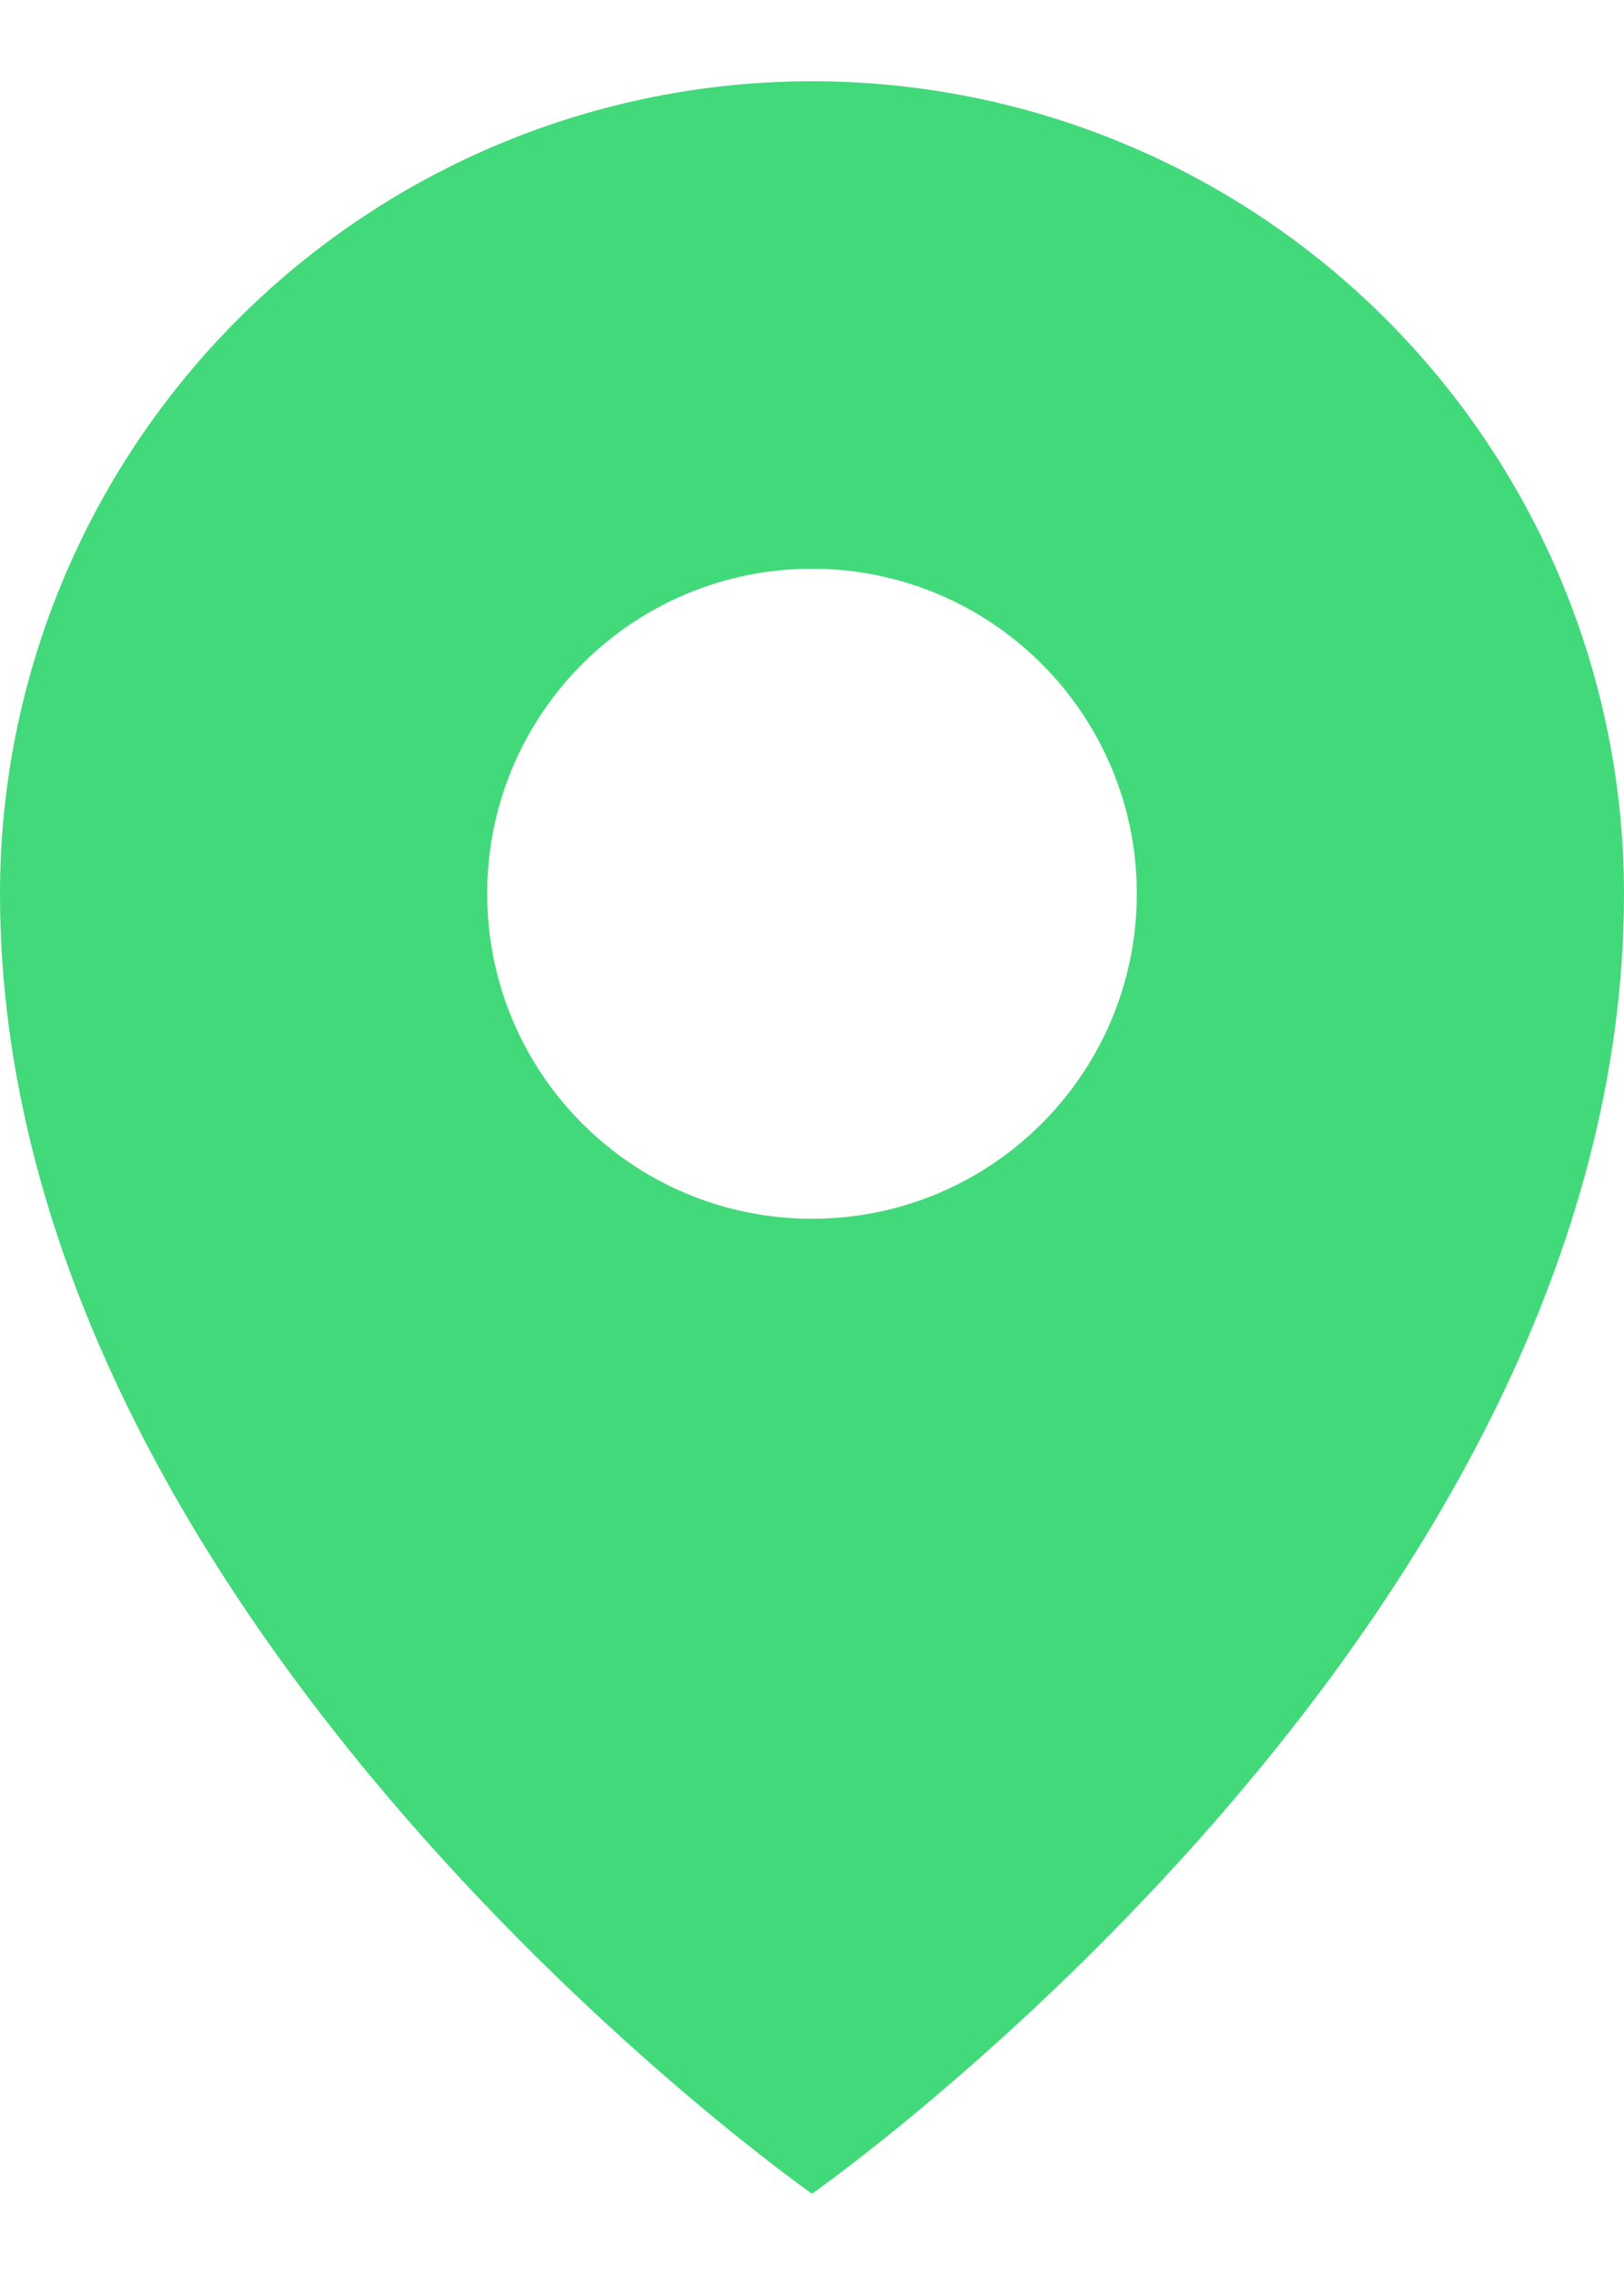 <?xml version="1.0" encoding="UTF-8"?> <svg xmlns="http://www.w3.org/2000/svg" width="10" height="14" viewBox="0 0 10 14" fill="none"><path d="M5 0.5C6.326 0.5 7.598 1.027 8.535 1.965C9.473 2.903 10 4.174 10 5.5C10 10 5 13.5 5 13.5C5 13.5 0 10 0 5.5C0 4.174 0.527 2.903 1.465 1.965C2.403 1.027 3.674 0.5 5 0.5ZM5 3.5C3.895 3.5 3 4.395 3 5.5C3 6.605 3.895 7.5 5 7.5C6.105 7.5 7 6.605 7 5.5C7 4.395 6.105 3.5 5 3.5Z" fill="#42D97A"></path></svg> 